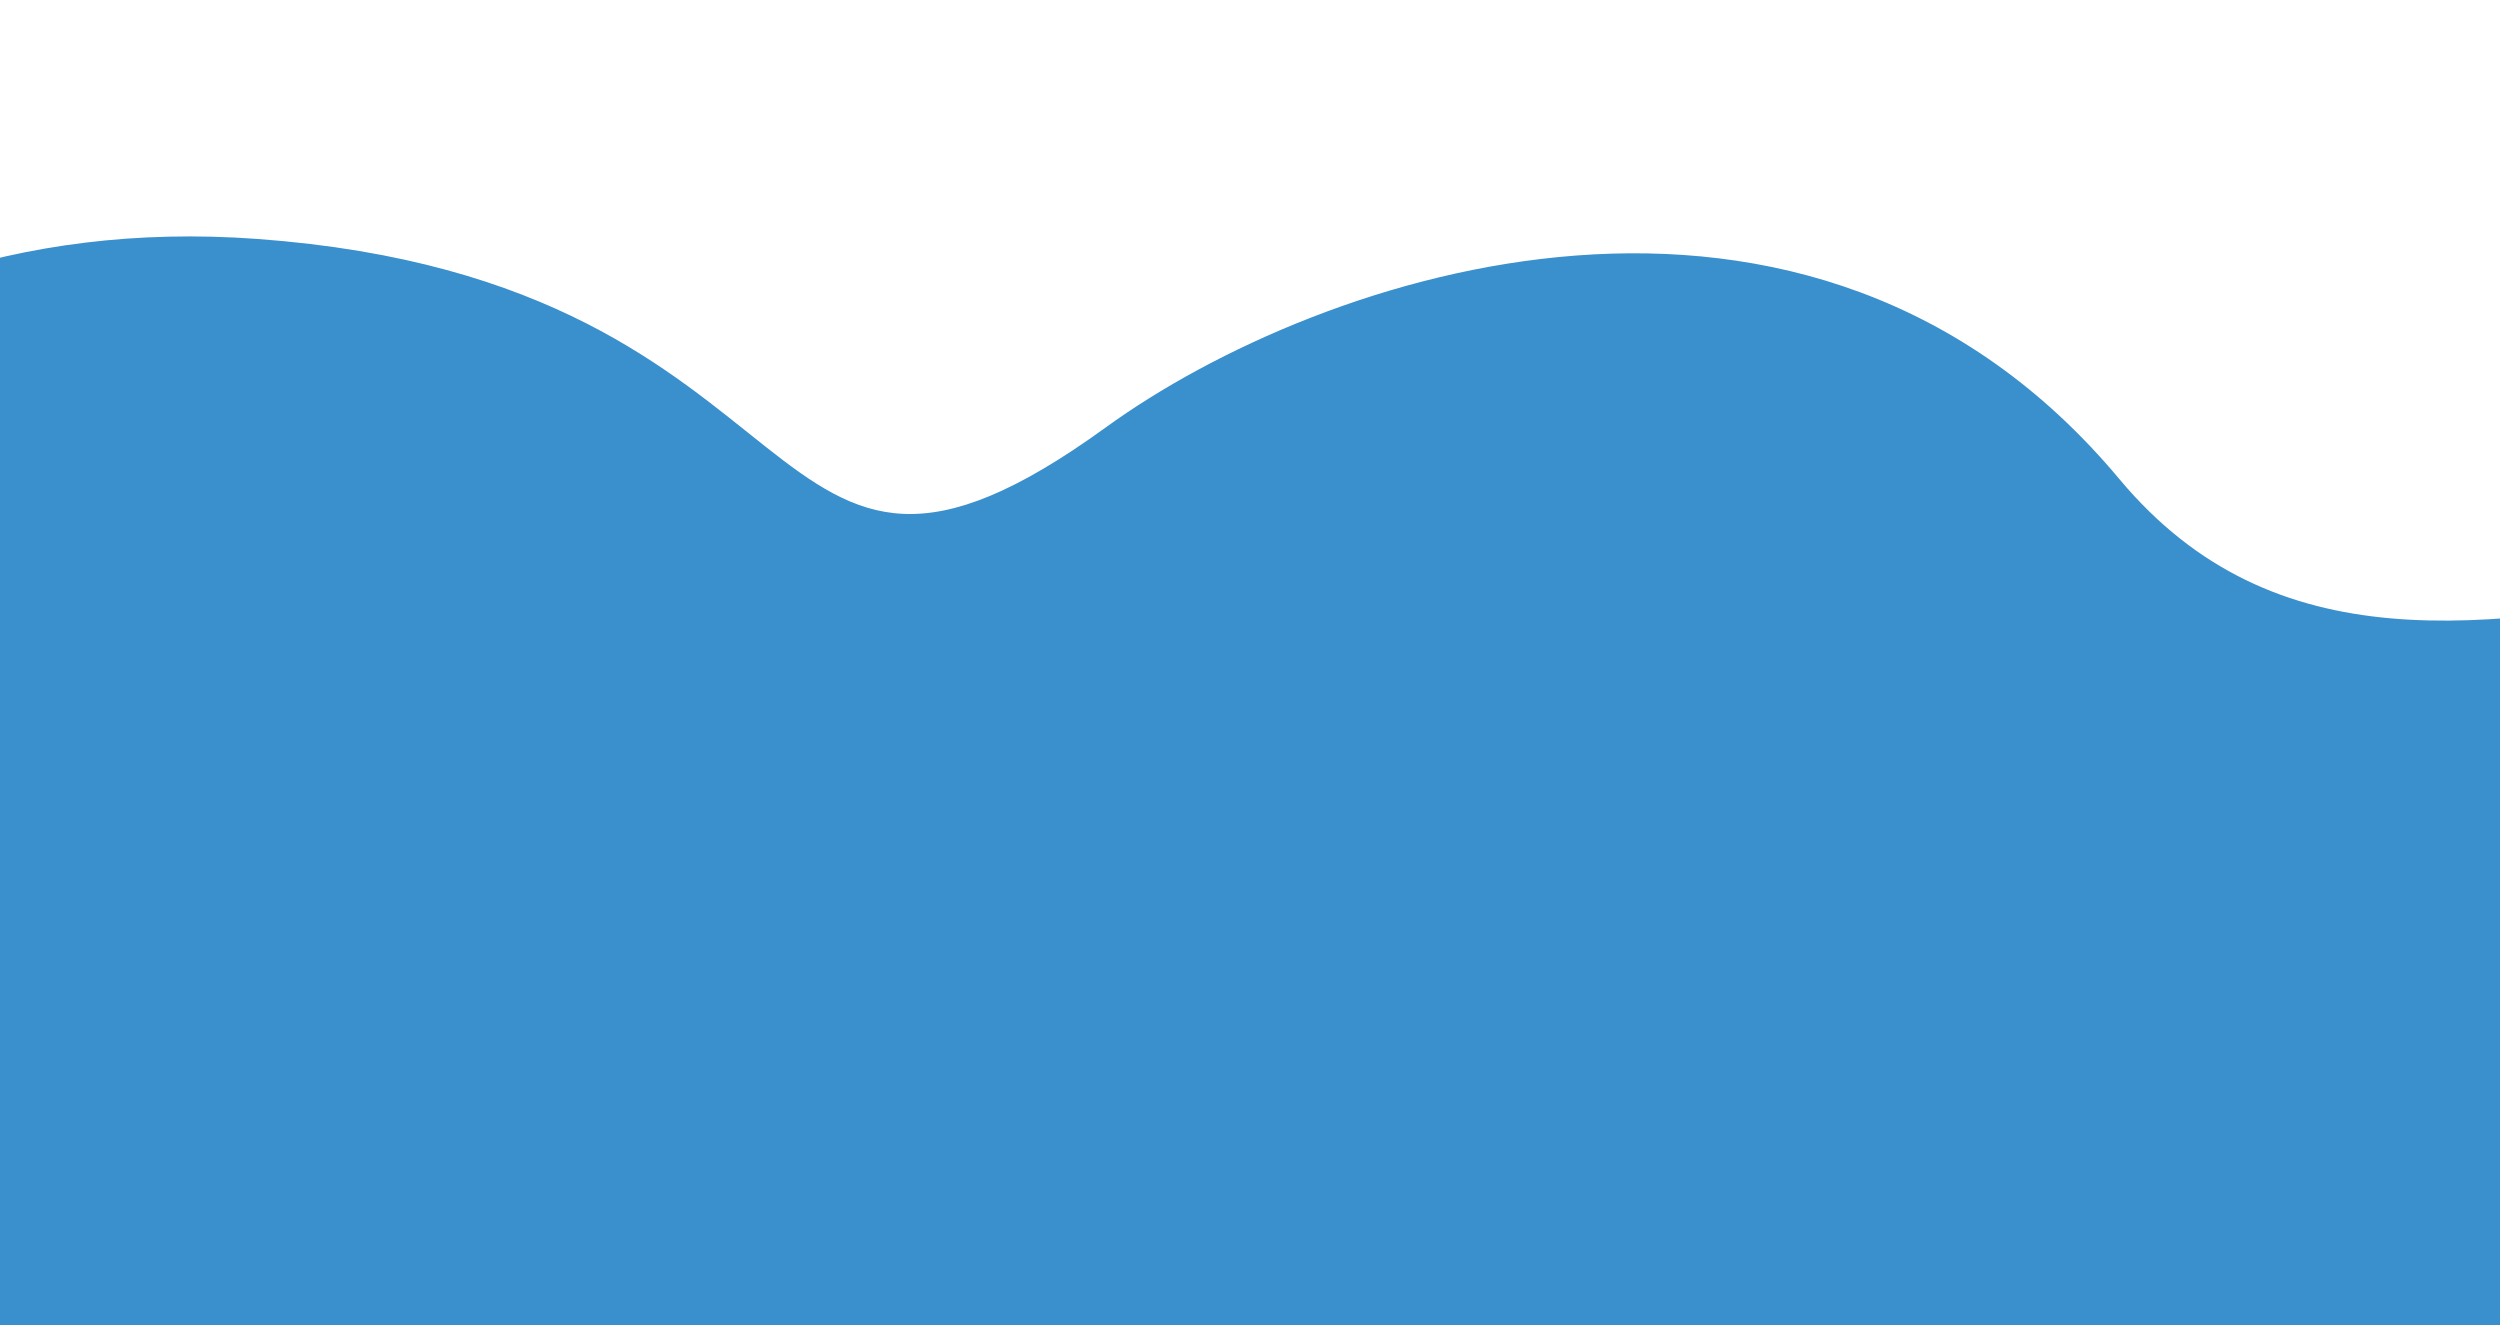<svg id="Layer_1" data-name="Layer 1" xmlns="http://www.w3.org/2000/svg" viewBox="0 0 636.519 337.464"><defs><style>.cls-1{fill:#3a8fcd;}</style></defs><path class="cls-1" d="M871.474,167.238C950.826,223.96,893.468,275.009,830.614,287.196c-89.048,17.265-118.499-8.554-140.892,84.936-8.149,34.524-38.632,65.176-78.989,79.427-31.944,11.646-71.288,14.311-104.13,5.757-18.272-4.759-34.023-12.659-51.415-18.587-17.391-5.926-37.934-9.881-57.247-5.978-18.601,3.759-32.704,14.136-42.99,25.06-24.733,26.274-32.686,58.021-61.024,83.017-23.884,21.066-62.875,39.199-102.466,42.898-51.824,4.841-100.052-13.526-139.766-31.852C6.736,531.15-32.563,503.821-64.581,471.014c-37.301-38.632-64.1-83.945-78.94-133.475-12.86-42.133-17.211-86.034-5.463-129.012C-130.41,140.554-58.012,51.774,65.521,60.837,214.248,71.747,190.046,175.134,281.529,108.83c54.744-39.675,179.052-81.453,258.055,13.122C618.584,216.526,757.193,85.552,871.474,167.238Z"/></svg>